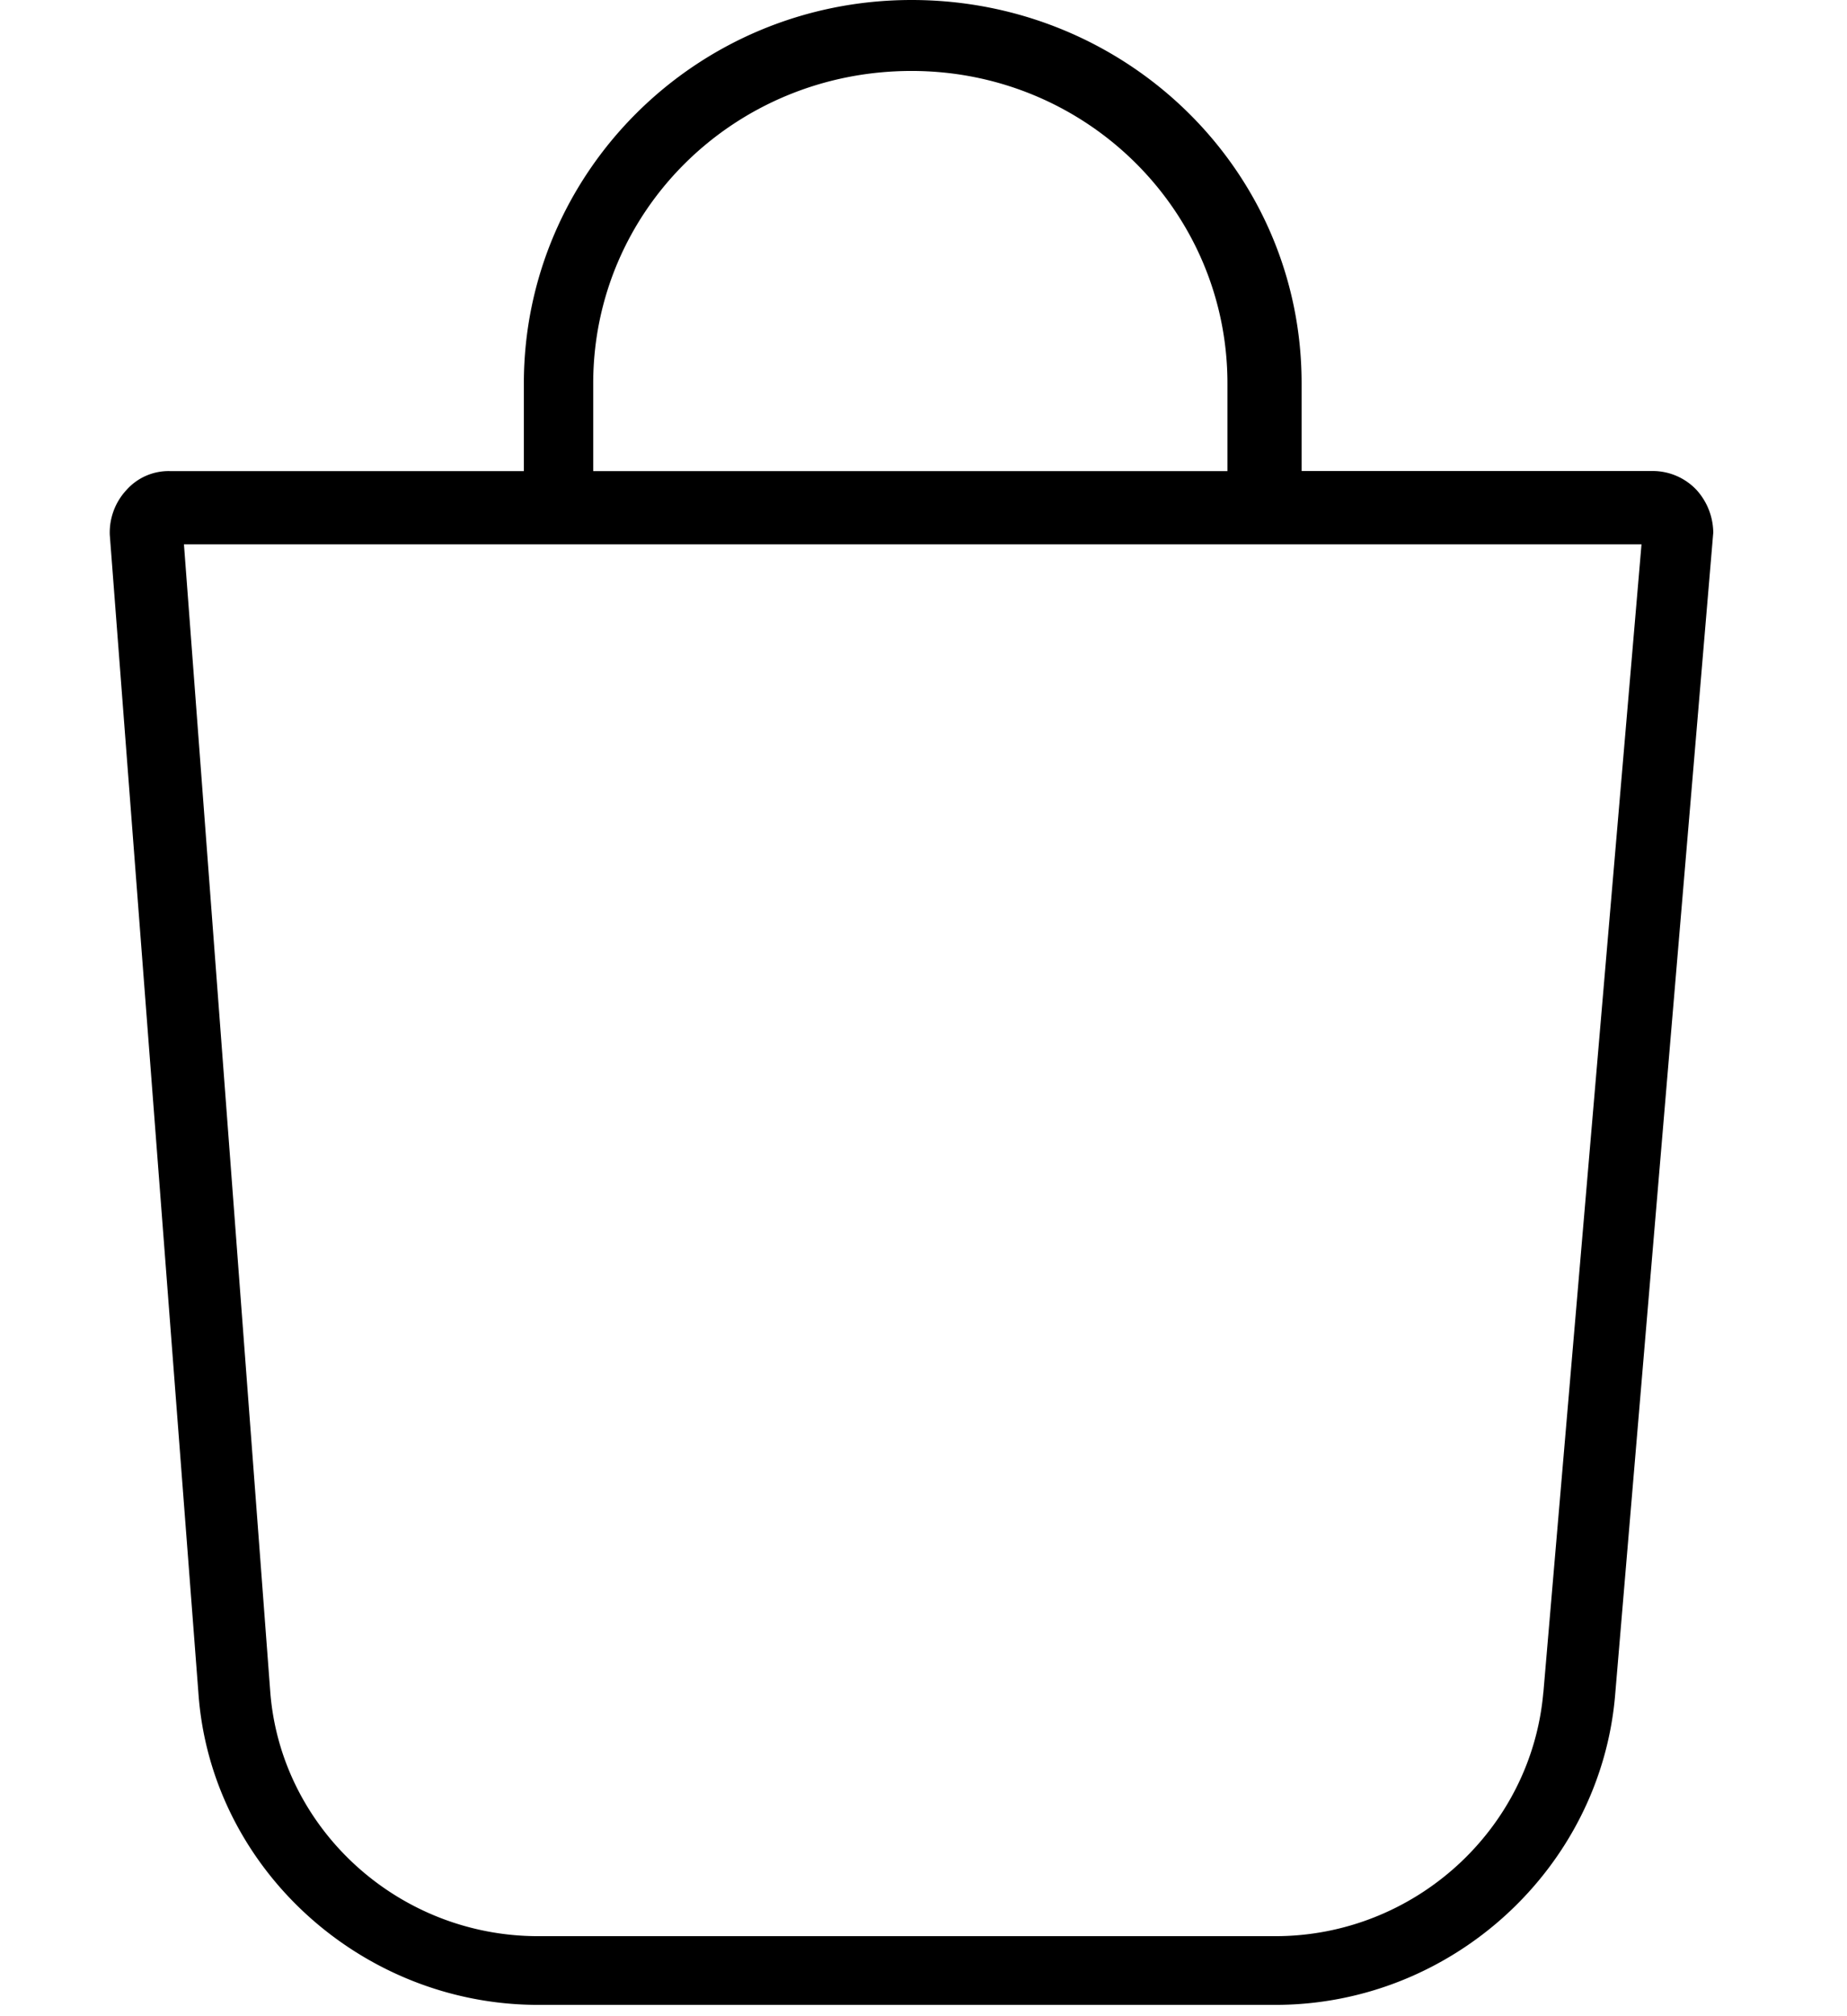 <svg xmlns="http://www.w3.org/2000/svg" width="22" height="24" viewBox="0 0 21 26"><path d="M20.475 6.318a.777.777 0 0 0-.556-.244h-4.54v-1.13C15.38 2.199 13.125 0 10.346 0c-2.78 0-5.003 2.228-5.003 4.945v1.13H.773a.727.727 0 0 0-.557.243.804.804 0 0 0-.216.58l1.143 14.926c.154 2.259 2.1 4.03 4.385 4.03h9.512c2.285 0 4.2-1.771 4.385-4l1.266-14.986a.832.832 0 0 0-.216-.55zM6.238 4.945c0-2.228 1.822-4.03 4.108-4.03 2.254 0 4.076 1.802 4.076 4.03v1.13H6.238v-1.13zm12.26 16.88c-.154 1.77-1.667 3.143-3.458 3.143H5.528c-1.822 0-3.335-1.404-3.459-3.174L.957 7.02h18.808l-1.266 14.804z" fill="#000" fill-rule="nonzero"/></svg>